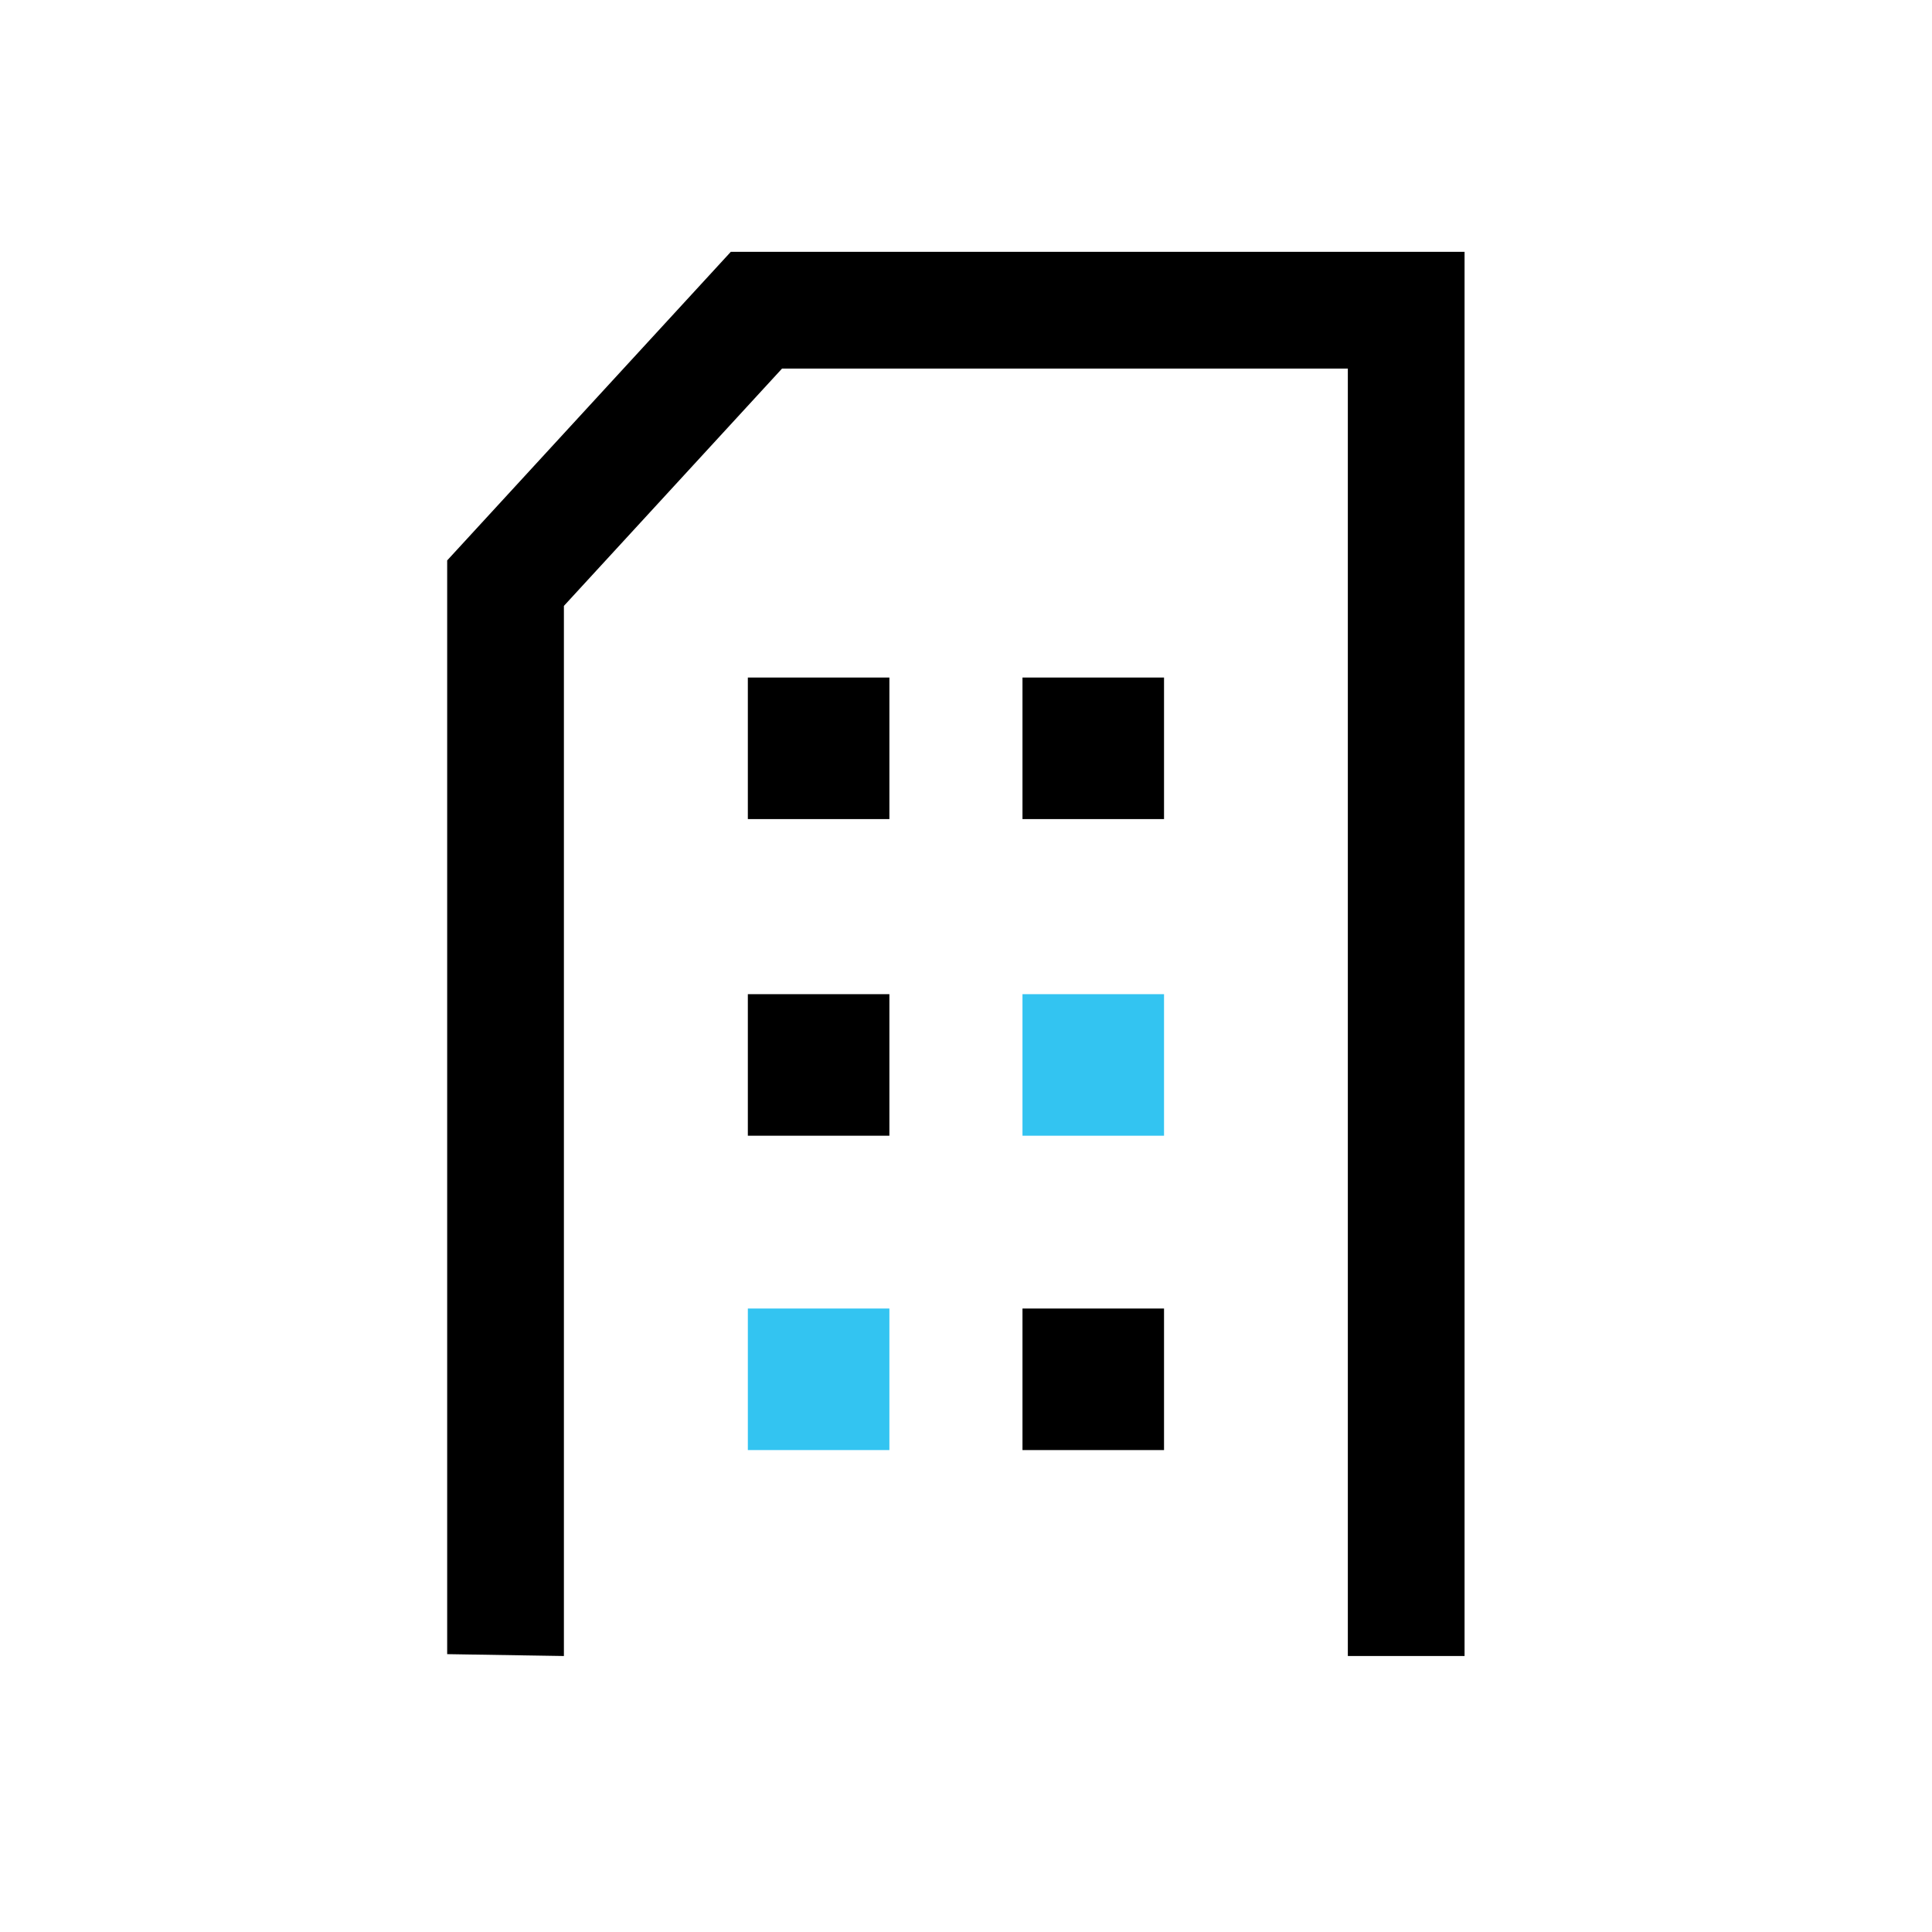 <svg xmlns="http://www.w3.org/2000/svg" viewBox="0 0 144 144"><defs><style>.cls-1{fill:none;}.cls-2{fill:#33c4f1;}</style></defs><g id="Layer_2" data-name="Layer 2"><g id="Layer_1-2" data-name="Layer 1"><rect class="cls-1" width="144" height="144" transform="translate(0 144) rotate(-90)"></rect><polyline points="33.33 123.29 33.33 41.77 54.47 18.77 109.16 18.77 109.16 123.43 100.46 123.43 100.46 27.47 58.29 27.47 42.03 45.16 42.03 123.43"></polyline><rect x="55.74" y="50.5" width="10.55" height="10.55"></rect><rect x="76.21" y="50.5" width="10.55" height="10.55"></rect><rect x="55.74" y="74.1" width="10.55" height="10.55"></rect><rect class="cls-2" x="76.21" y="74.1" width="10.55" height="10.55"></rect><rect class="cls-2" x="55.74" y="97.53" width="10.55" height="10.55"></rect><rect x="76.21" y="97.53" width="10.55" height="10.55"></rect></g></g></svg>